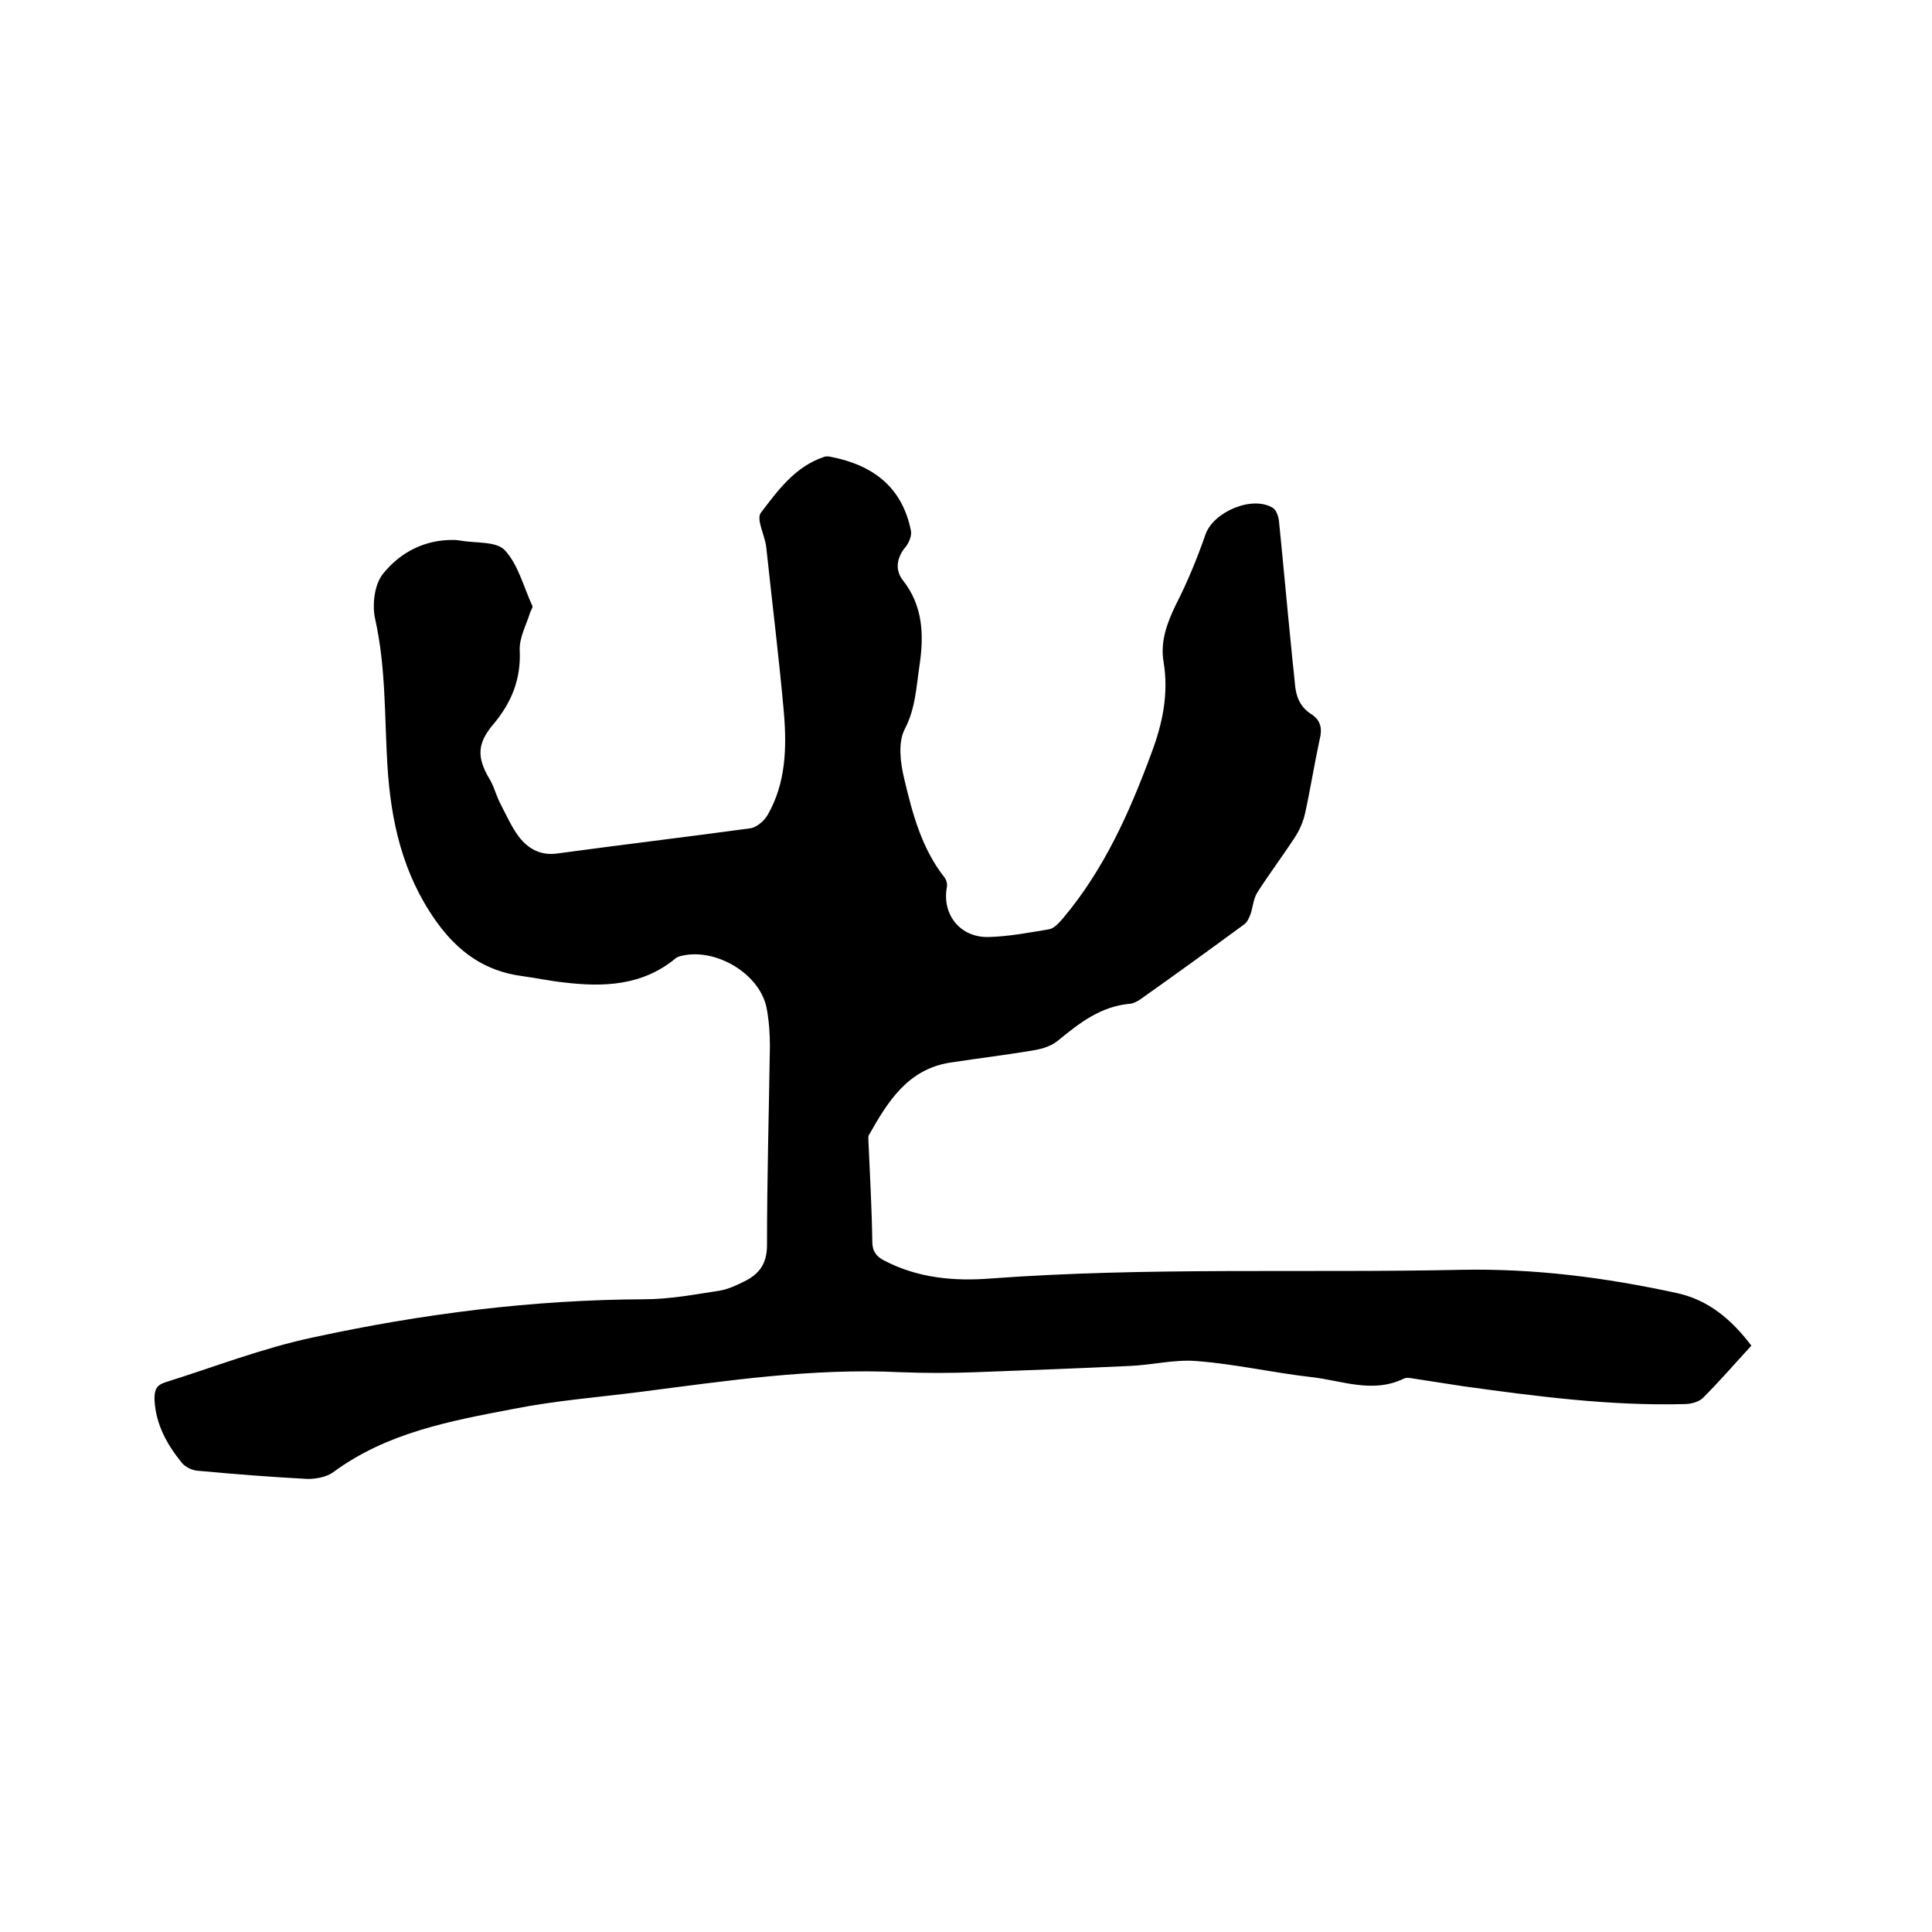 <svg enable-background="new 0 0 400 400" viewBox="0 0 400 400" xmlns="http://www.w3.org/2000/svg"><path d="m362.6 278.6c-3.4 3.7-6.6 7.4-10 10.8-.9.9-2.6 1.3-3.9 1.3-15.4.4-30.6-1.6-45.8-3.7-3.2-.5-6.5-1-9.7-1.5-.8-.1-1.8-.4-2.5-.1-6.5 3.2-12.9.4-19.3-.3-7.9-.9-15.7-2.7-23.6-3.3-4.5-.4-9.2.8-13.8 1-10.7.5-21.3.9-32 1.3-5.2.2-10.4.2-15.6 0-18.2-.9-36.1 1.8-54 4.1-8.7 1.1-17.5 1.8-26.1 3.5-13.1 2.5-26.2 4.9-37.3 13.1-1.4 1-3.5 1.4-5.3 1.4-7.6-.4-15.2-1-22.8-1.7-1.2-.1-2.6-.8-3.3-1.7-3-3.7-5.3-7.8-5.6-12.8-.1-2.1.3-3.2 2.2-3.8 10.2-3.2 20.2-7.1 30.6-9.3 22.6-4.9 45.4-7.8 68.6-7.9 5.2 0 10.5-1 15.7-1.8 1.7-.3 3.4-1.1 5-1.9 3.1-1.5 4.7-3.7 4.7-7.5 0-13.8.4-27.5.6-41.3 0-2.6-.2-5.3-.7-7.9-1.5-7.2-10.9-12.6-18-10.6-.3.1-.6.2-.8.4-6.9 5.7-14.9 6-23.2 5-2.8-.3-5.6-.9-8.5-1.3-7.8-1-13.4-5-18-11.5-6.9-9.8-9.3-20.7-10-32.3-.6-10-.3-20.1-2.5-30-.7-3-.2-7.3 1.6-9.5 3.6-4.5 8.8-7.2 15-7 .3 0 .6.1.9.1 3.2.6 7.5.1 9.3 2 2.8 3 3.9 7.6 5.7 11.5.2.4-.4 1.1-.5 1.6-.8 2.5-2.2 5.1-2.1 7.6.3 6-1.7 10.9-5.5 15.4-3.3 3.9-3.4 6.8-.8 11.2 1 1.6 1.4 3.5 2.3 5.2 1.2 2.3 2.3 4.8 3.8 6.8 1.9 2.5 4.5 4 8 3.5 13.3-1.8 26.6-3.4 39.9-5.2 1.4-.2 3-1.6 3.7-2.9 3.7-6.5 3.9-13.8 3.3-21-1-11.3-2.4-22.5-3.6-33.8 0-.3-.1-.6-.1-.9-.4-2.3-2-5.4-1.1-6.7 3.5-4.6 7.1-9.6 13.1-11.6.5-.2 1-.1 1.5 0 8.6 1.7 14.7 6.2 16.5 15.3.2 1-.4 2.4-1 3.2-1.9 2.2-2.4 4.8-.7 7 4.2 5.3 4.4 11.3 3.5 17.5-.7 4.5-.8 9-3.1 13.4-1.4 2.7-.9 6.9-.1 10.2 1.7 7.2 3.6 14.4 8.3 20.4.5.6.7 1.6.5 2.3-.9 5.5 2.8 10.2 8.6 10.1 4.2-.1 8.4-.9 12.6-1.6 1.1-.2 2.1-1.4 2.9-2.3 8.5-10.1 13.8-22 18.3-34.2 2.3-6.1 3.6-12.3 2.5-18.9-.7-4.2.7-8 2.6-11.9 2.4-4.7 4.4-9.6 6.1-14.5 1.7-4.7 9.8-8.1 14-5.4.7.5 1.1 1.8 1.2 2.7.9 8.9 1.7 17.9 2.6 26.8.2 2.3.5 4.6.7 6.9.2 2.5 1 4.7 3.3 6.2 2.1 1.3 2.4 3.1 1.8 5.4-1.1 5.1-1.9 10.2-3 15.2-.4 1.8-1.2 3.6-2.2 5.1-2.5 3.8-5.2 7.4-7.7 11.3-.8 1.3-.9 3-1.4 4.5-.3.7-.6 1.5-1.2 2-7.2 5.3-14.4 10.5-21.6 15.6-.6.4-1.3.8-2 .9-6.1.5-10.5 3.9-15 7.6-1.3 1.1-3.1 1.7-4.8 2-5.8 1-11.7 1.7-17.6 2.6-8.8 1.4-12.9 8.1-16.8 15-.2.3-.1.8-.1 1.2.3 7 .7 13.9.8 20.9 0 2 .9 3.1 2.5 3.9 6.9 3.6 14.4 4.3 22 3.7 32.5-2.4 65-1.1 97.4-1.8 15.2-.3 29.9 1.6 44.6 4.8 6.6 1.4 11.4 5.5 15.5 10.9z"/></svg>